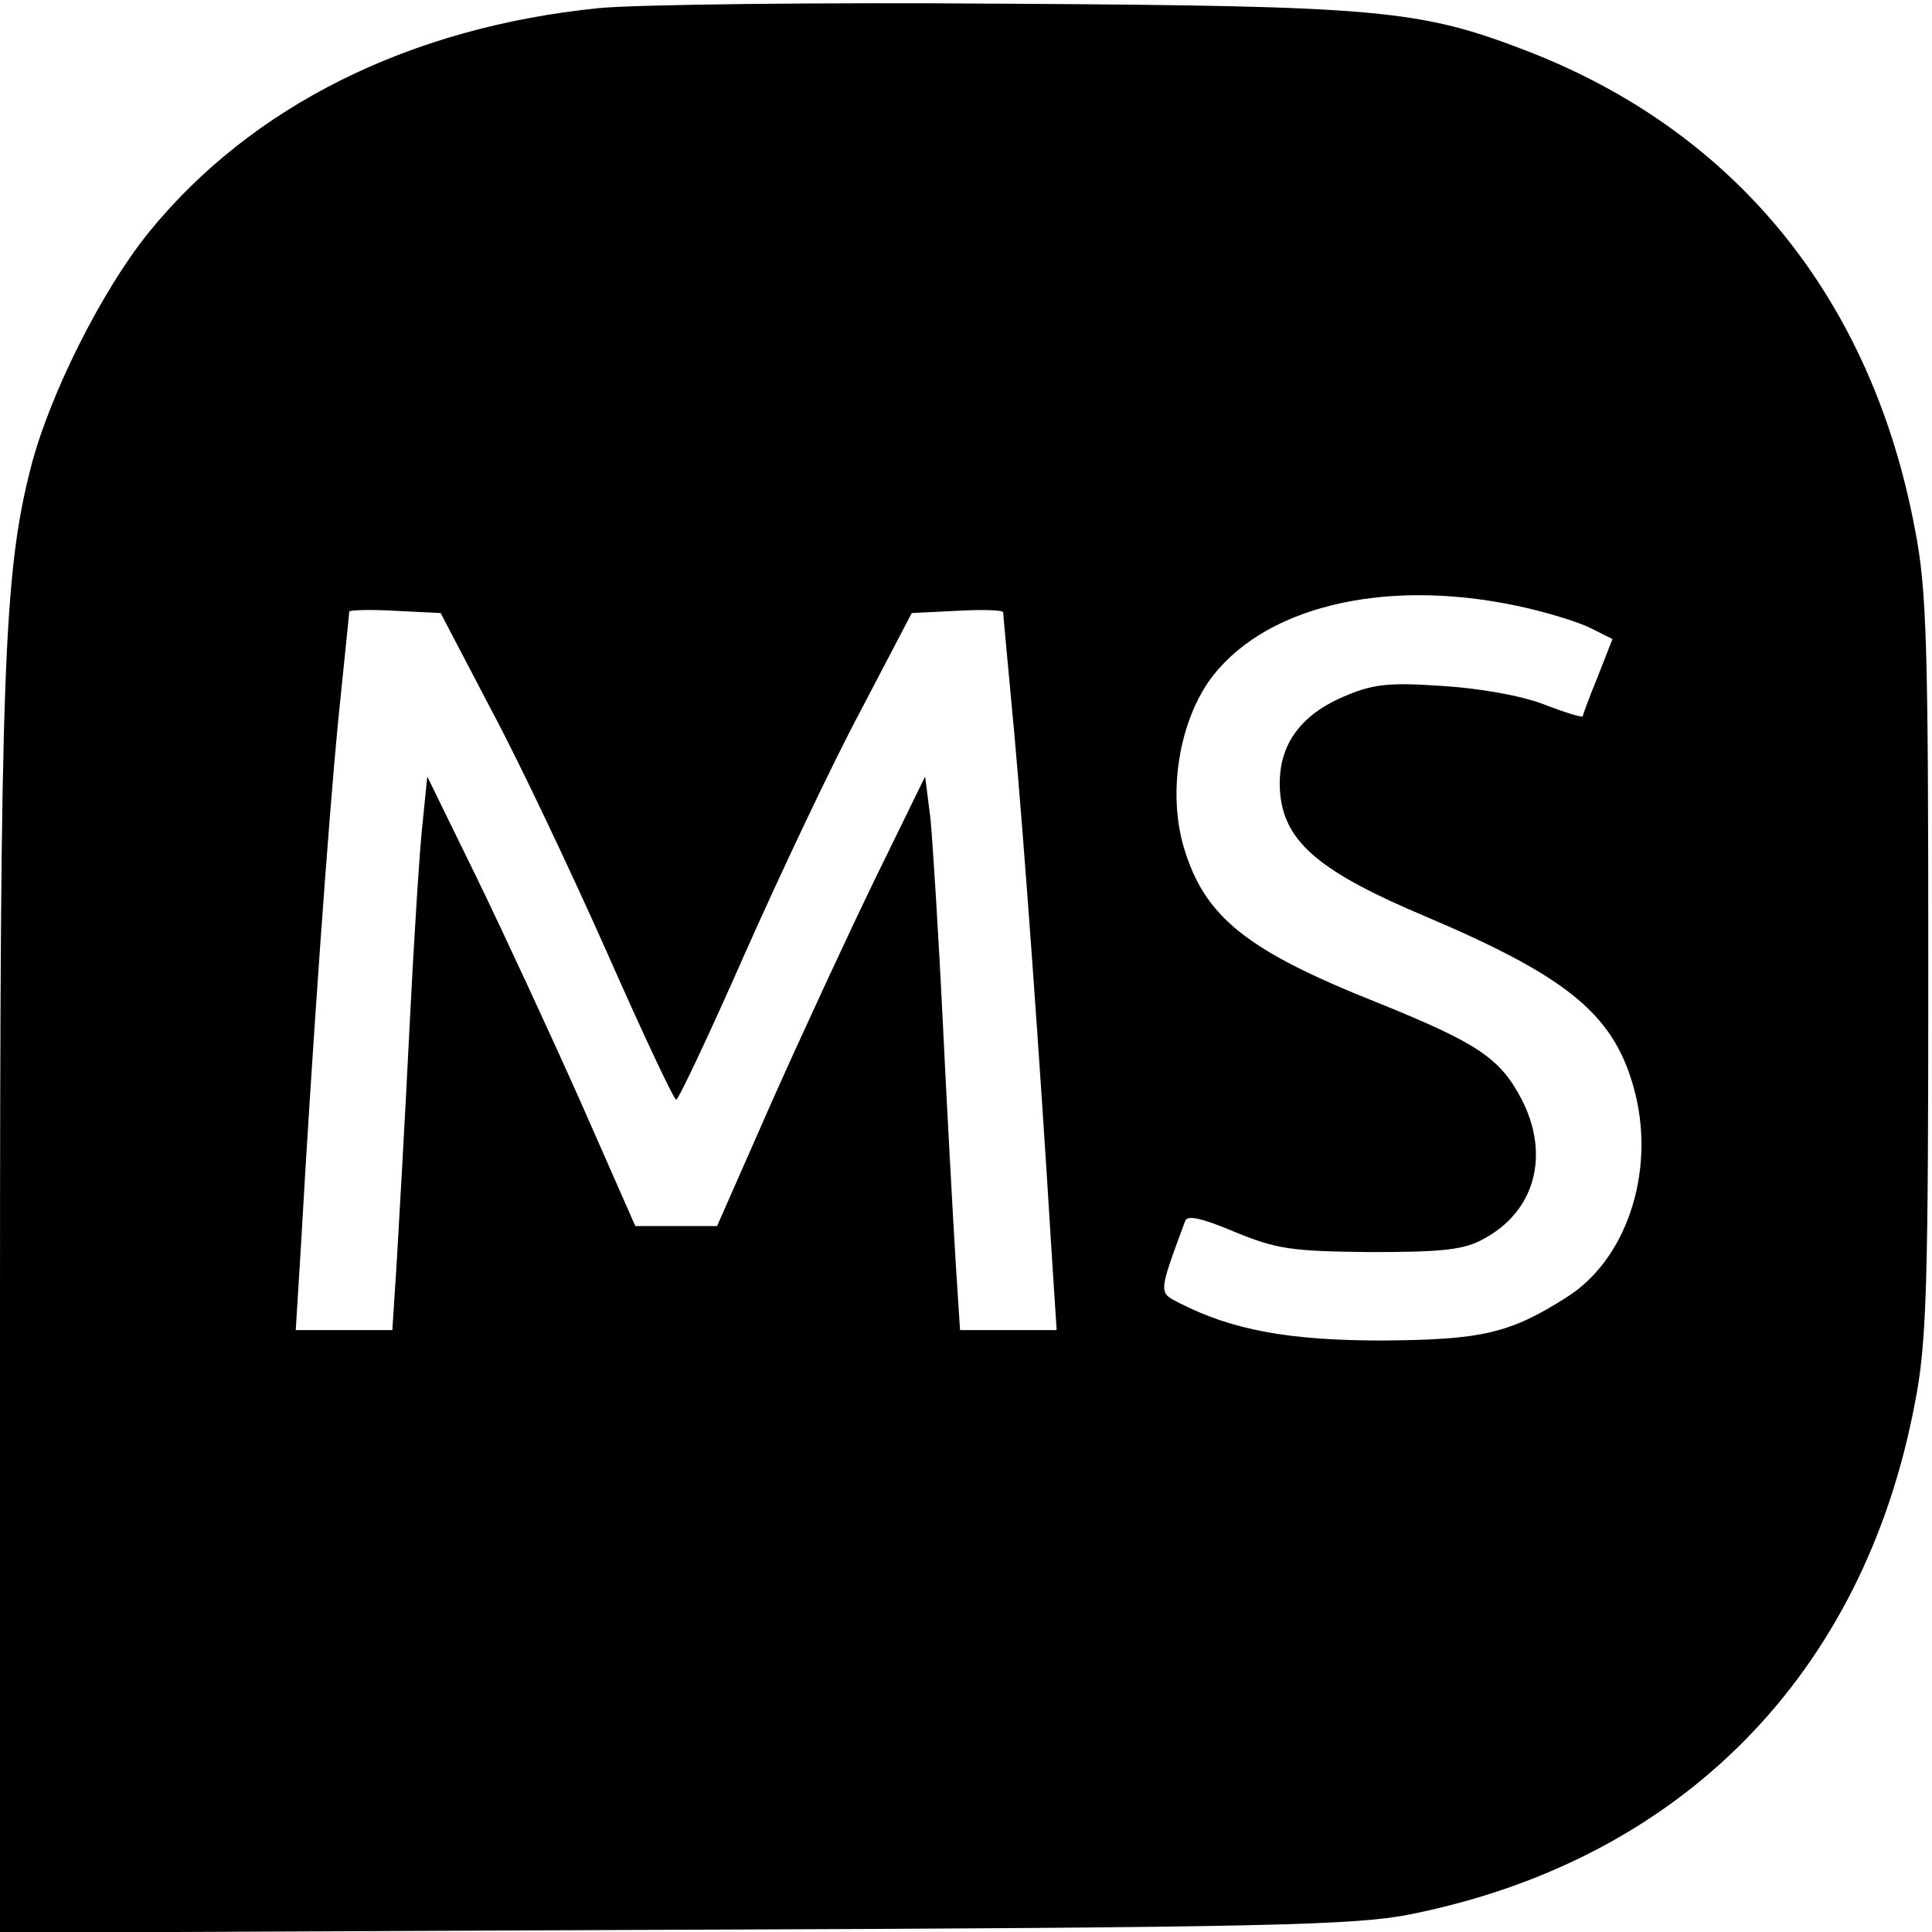 <?xml version="1.0" standalone="no"?>
<!DOCTYPE svg PUBLIC "-//W3C//DTD SVG 20010904//EN"
 "http://www.w3.org/TR/2001/REC-SVG-20010904/DTD/svg10.dtd">
<svg version="1.0" xmlns="http://www.w3.org/2000/svg"
 width="260pt" height="260pt" viewBox="0 0 260 260"
 preserveAspectRatio="xMidYMid meet">
<g transform="translate(0,260) scale(0.1,-0.1)"
fill="#000000" stroke="none">
<path d="M805 2589 c-255 -26 -467 -132 -605 -302 -63 -78 -134 -219 -159
-318 -36 -141 -41 -277 -41 -1137 l0 -833 908 4 c798 3 917 6 991 21 363 73
609 322 678 688 16 81 18 157 18 588 0 431 -2 507 -18 588 -58 309 -240 534
-521 643 -145 56 -197 61 -701 64 -253 2 -500 -1 -550 -6z m1235 -804 c39 -8
84 -22 100 -30 l30 -15 -20 -51 c-11 -27 -20 -51 -20 -53 0 -2 -24 5 -52 16
-31 12 -88 22 -139 25 -72 5 -93 2 -132 -15 -62 -27 -90 -71 -84 -132 7 -64
54 -104 197 -164 195 -83 255 -134 281 -239 26 -107 -13 -223 -93 -273 -77
-49 -115 -57 -248 -58 -125 0 -201 14 -272 50 -29 15 -30 11 7 111 3 8 22 4
67 -15 56 -23 76 -26 183 -27 96 0 126 3 152 18 69 37 89 113 51 187 -29 56
-59 76 -195 131 -176 70 -232 115 -260 209 -21 72 -7 163 33 222 70 100 233
141 414 103z m-1379 -140 c38 -71 108 -219 156 -327 48 -109 90 -198 93 -198
3 0 45 89 93 198 48 108 118 256 156 327 l68 130 61 3 c34 2 62 1 62 -2 0 -3
7 -77 15 -163 13 -145 34 -431 50 -695 l7 -108 -65 0 -65 0 -6 93 c-3 50 -11
193 -17 317 -6 124 -14 250 -17 280 l-7 55 -66 -135 c-36 -74 -99 -210 -140
-302 l-74 -168 -55 0 -55 0 -74 168 c-41 92 -104 228 -140 302 l-66 135 -6
-60 c-4 -33 -12 -159 -18 -280 -6 -121 -14 -262 -17 -312 l-6 -93 -65 0 -65 0
7 113 c15 266 37 572 50 706 8 79 15 145 15 148 0 2 28 3 62 1 l61 -3 68 -130z"/>
</g>
</svg>
